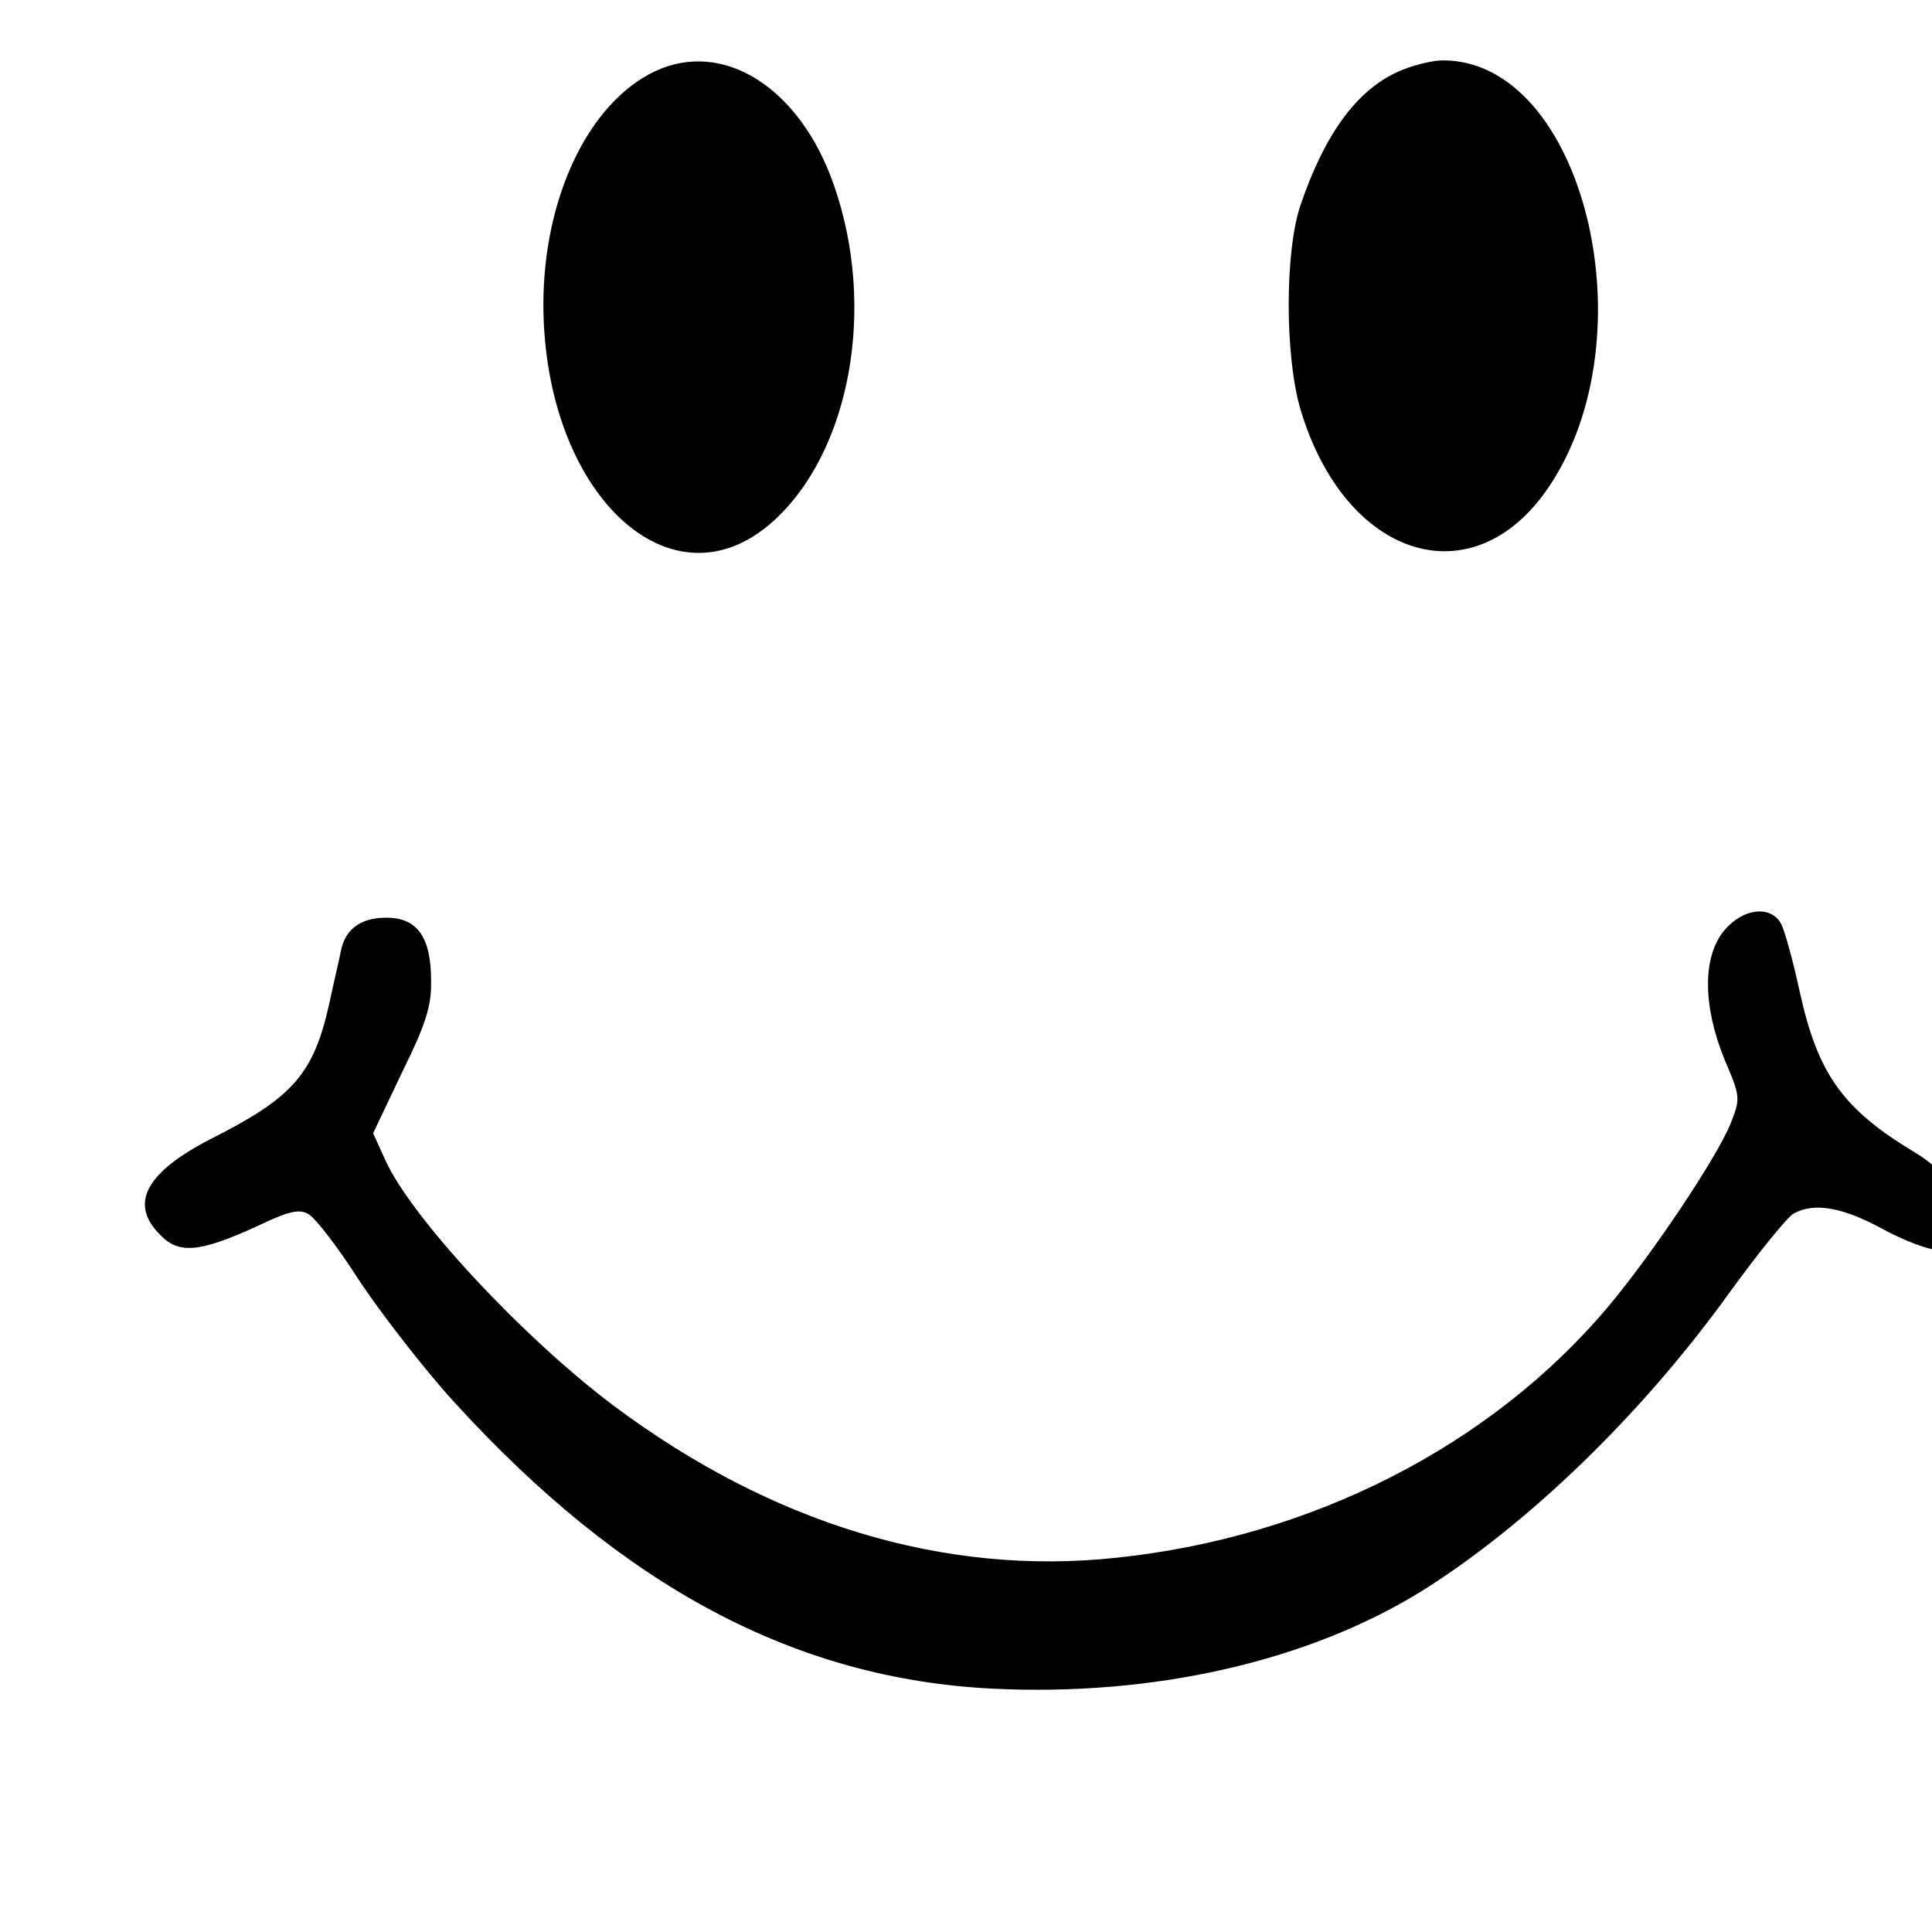<?xml version="1.0" standalone="no"?>
<!DOCTYPE svg PUBLIC "-//W3C//DTD SVG 20010904//EN"
 "http://www.w3.org/TR/2001/REC-SVG-20010904/DTD/svg10.dtd">
<svg version="1.0" xmlns="http://www.w3.org/2000/svg"
 width="16pt" height="16pt" viewBox="0 0 16 16"
 preserveAspectRatio="xMidYMid meet">
<g transform="translate(0,16) scale(0.005,-0.005)"
fill="#000000" stroke="none">
<path d="M1085 3082 c-110 -52 -185 -209 -185 -387 1 -313 212 -511 381 -358
128 116 171 355 100 557 -56 161 -183 241 -296 188z"/>
<path d="M2315 3081 c-68 -31 -121 -103 -161 -221 -26 -76 -26 -250 0 -338 74
-248 286 -314 411 -129 170 251 57 707 -175 707 -19 0 -53 -9 -75 -19z"/>
<path d="M2856 1659 c-36 -43 -36 -124 0 -213 27 -63 27 -65 10 -108 -23 -56
-129 -215 -203 -303 -193 -229 -489 -381 -813 -415 -285 -31 -572 56 -834 252
-149 112 -335 311 -378 407 l-20 44 48 101 c40 81 49 111 48 152 0 72 -23 104
-74 104 -42 0 -67 -18 -75 -53 -2 -12 -12 -53 -20 -91 -26 -115 -60 -154 -195
-222 -109 -56 -137 -108 -84 -160 31 -32 66 -28 162 16 50 24 68 28 83 19 11
-6 49 -55 84 -110 36 -54 106 -145 157 -201 279 -306 565 -459 893 -475 268
-13 524 46 712 163 176 111 364 293 509 495 48 66 95 124 105 129 34 19 82 10
146 -25 35 -19 76 -35 92 -35 30 0 61 27 61 53 0 22 -54 82 -98 108 -120 72
-161 130 -191 266 -11 51 -25 102 -31 113 -17 31 -63 26 -94 -11z"/>
</g>
</svg>
